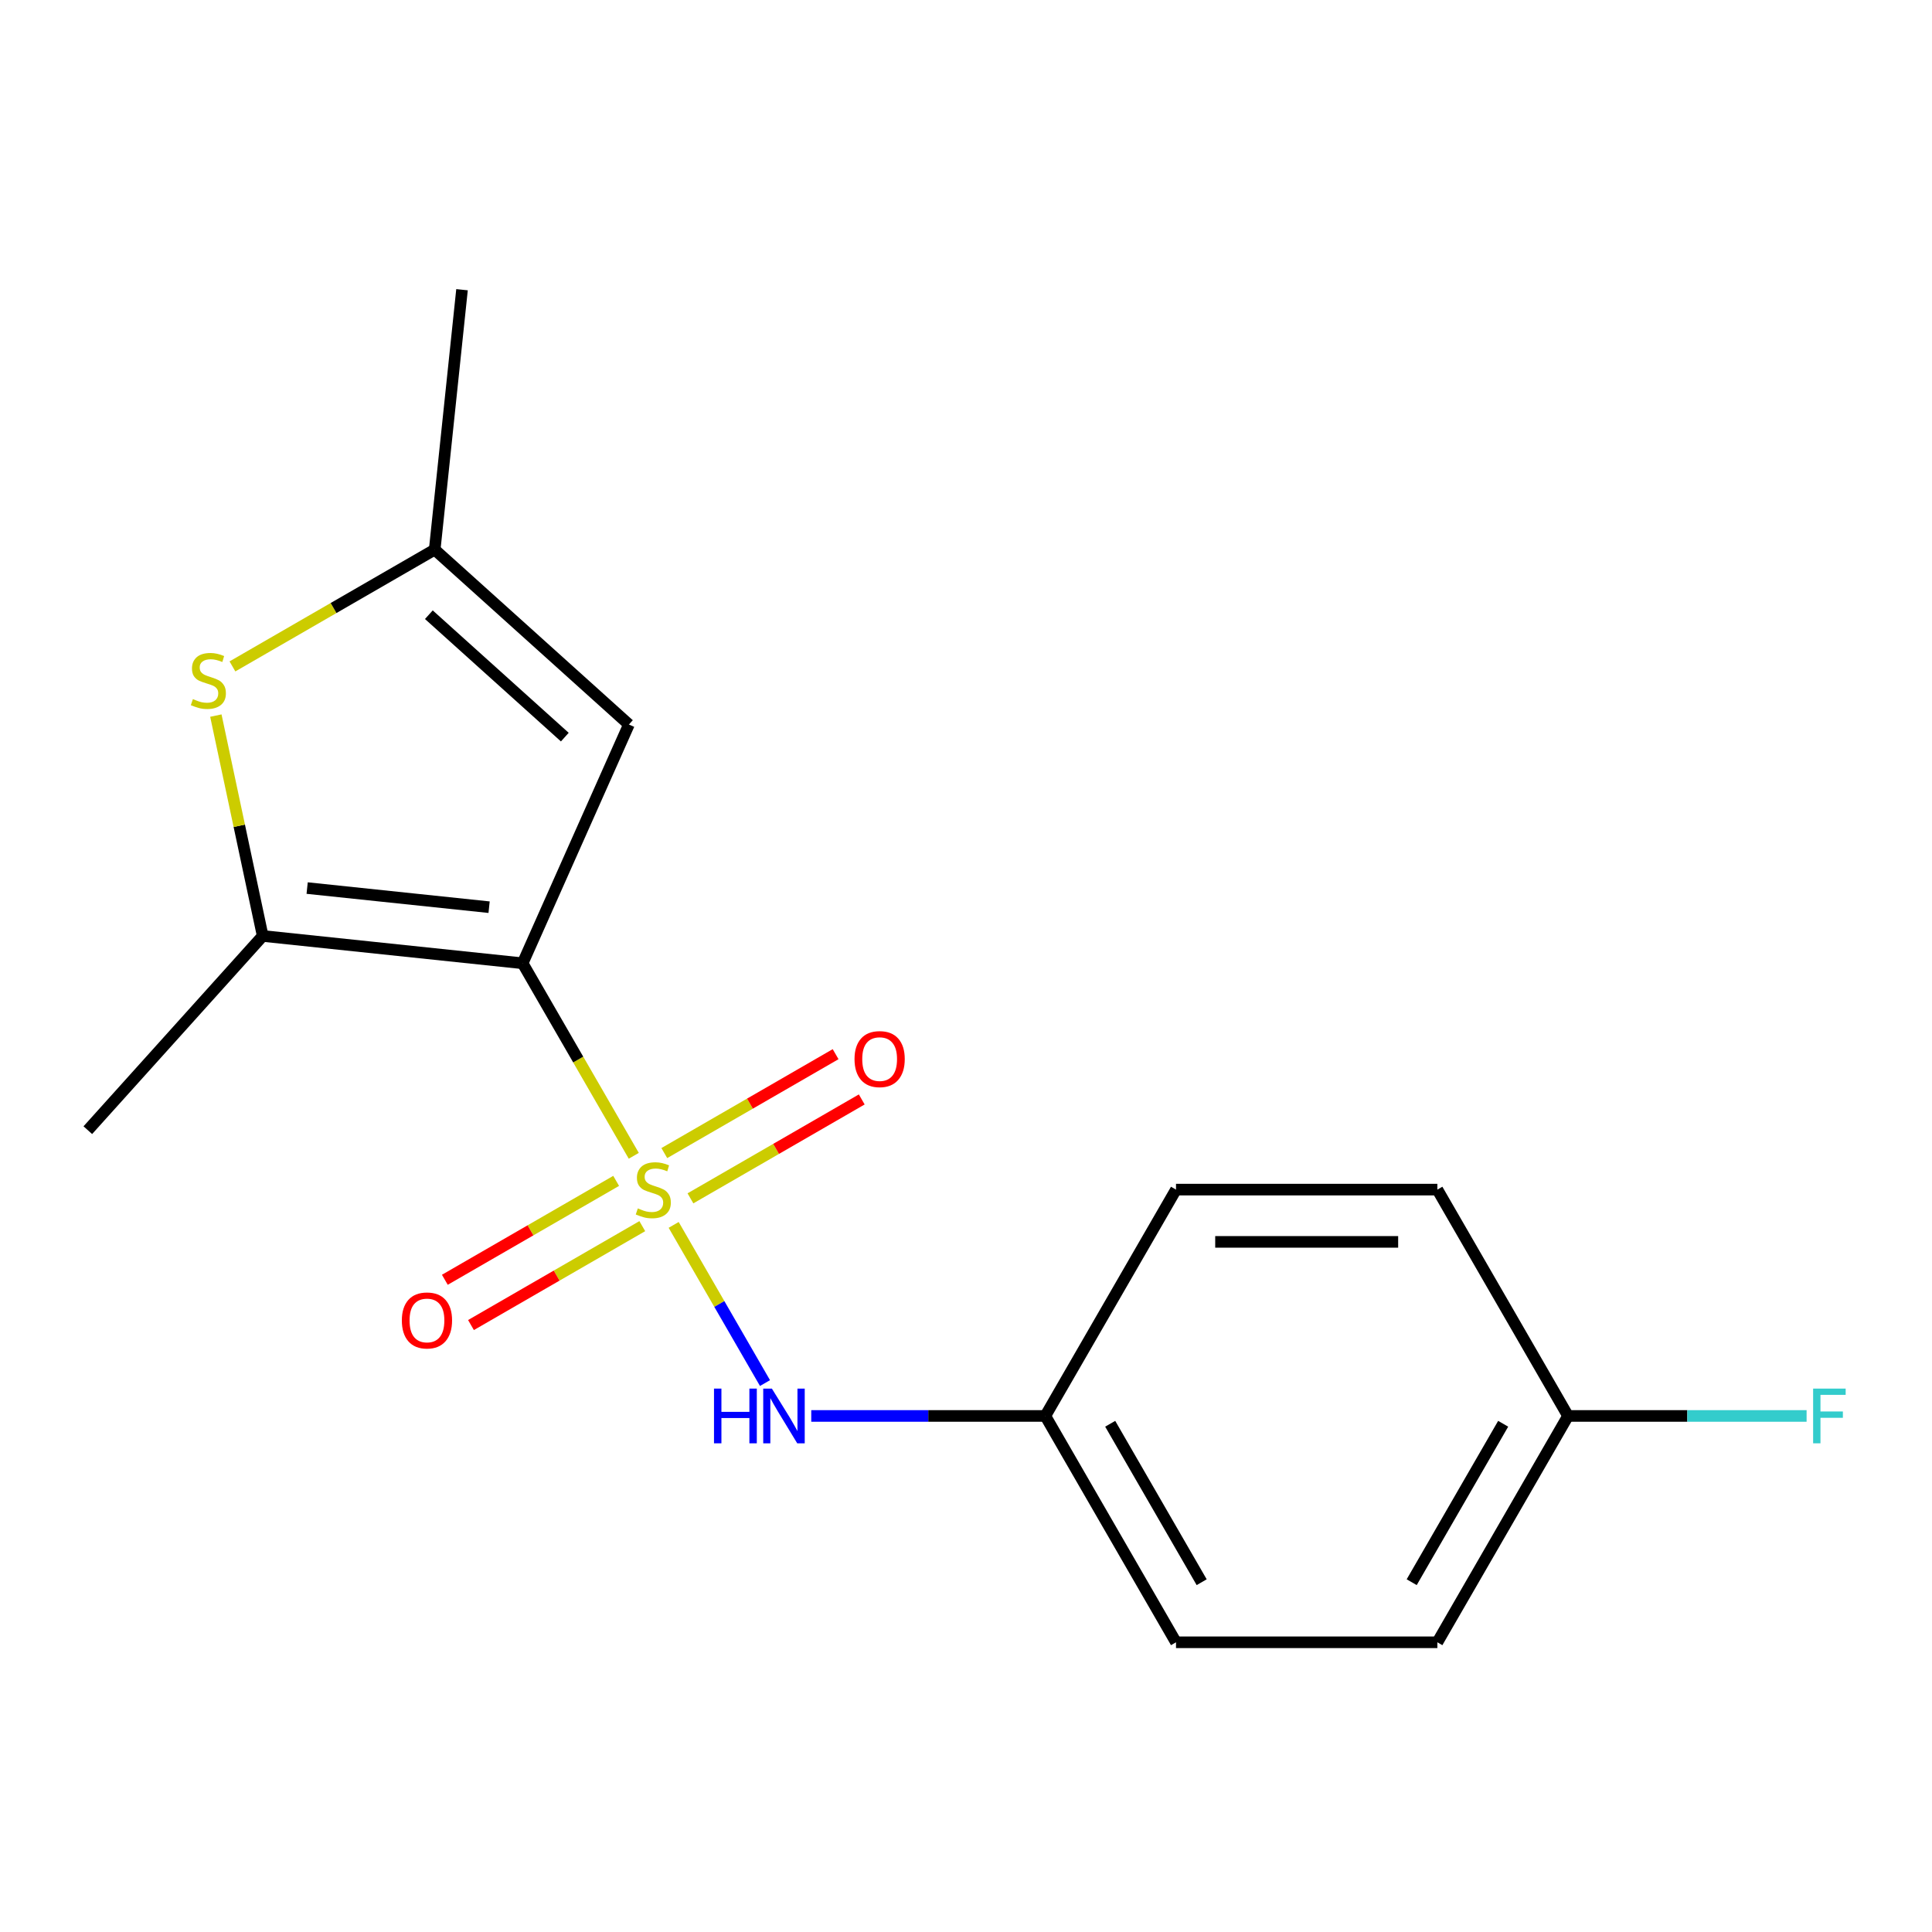 <?xml version='1.0' encoding='iso-8859-1'?>
<svg version='1.1' baseProfile='full'
              xmlns='http://www.w3.org/2000/svg'
                      xmlns:rdkit='http://www.rdkit.org/xml'
                      xmlns:xlink='http://www.w3.org/1999/xlink'
                  xml:space='preserve'
width='1000px' height='1000px' viewBox='0 0 1000 1000'>
<!-- END OF HEADER -->
<rect style='opacity:1.0;fill:#FFFFFF;stroke:none' width='1000' height='1000' x='0' y='0'> </rect>
<path class='bond-0' d='M 328.042,598.239 L 299.275,548.413' style='fill:none;fill-rule:evenodd;stroke:#CCCC00;stroke-width:6px;stroke-linecap:butt;stroke-linejoin:miter;stroke-opacity:1' />
<path class='bond-0' d='M 299.275,548.413 L 270.508,498.588' style='fill:none;fill-rule:evenodd;stroke:#000000;stroke-width:6px;stroke-linecap:butt;stroke-linejoin:miter;stroke-opacity:1' />
<path class='bond-4' d='M 348.69,634.003 L 372.326,674.941' style='fill:none;fill-rule:evenodd;stroke:#CCCC00;stroke-width:6px;stroke-linecap:butt;stroke-linejoin:miter;stroke-opacity:1' />
<path class='bond-4' d='M 372.326,674.941 L 395.961,715.879' style='fill:none;fill-rule:evenodd;stroke:#0000FF;stroke-width:6px;stroke-linecap:butt;stroke-linejoin:miter;stroke-opacity:1' />
<path class='bond-6' d='M 357.372,620.261 L 401.707,594.665' style='fill:none;fill-rule:evenodd;stroke:#CCCC00;stroke-width:6px;stroke-linecap:butt;stroke-linejoin:miter;stroke-opacity:1' />
<path class='bond-6' d='M 401.707,594.665 L 446.041,569.068' style='fill:none;fill-rule:evenodd;stroke:#FF0000;stroke-width:6px;stroke-linecap:butt;stroke-linejoin:miter;stroke-opacity:1' />
<path class='bond-6' d='M 343.844,596.831 L 388.179,571.234' style='fill:none;fill-rule:evenodd;stroke:#CCCC00;stroke-width:6px;stroke-linecap:butt;stroke-linejoin:miter;stroke-opacity:1' />
<path class='bond-6' d='M 388.179,571.234 L 432.513,545.638' style='fill:none;fill-rule:evenodd;stroke:#FF0000;stroke-width:6px;stroke-linecap:butt;stroke-linejoin:miter;stroke-opacity:1' />
<path class='bond-7' d='M 318.921,611.22 L 274.586,636.817' style='fill:none;fill-rule:evenodd;stroke:#CCCC00;stroke-width:6px;stroke-linecap:butt;stroke-linejoin:miter;stroke-opacity:1' />
<path class='bond-7' d='M 274.586,636.817 L 230.252,662.414' style='fill:none;fill-rule:evenodd;stroke:#FF0000;stroke-width:6px;stroke-linecap:butt;stroke-linejoin:miter;stroke-opacity:1' />
<path class='bond-7' d='M 332.448,634.651 L 288.114,660.248' style='fill:none;fill-rule:evenodd;stroke:#CCCC00;stroke-width:6px;stroke-linecap:butt;stroke-linejoin:miter;stroke-opacity:1' />
<path class='bond-7' d='M 288.114,660.248 L 243.779,685.844' style='fill:none;fill-rule:evenodd;stroke:#FF0000;stroke-width:6px;stroke-linecap:butt;stroke-linejoin:miter;stroke-opacity:1' />
<path class='bond-1' d='M 270.508,498.588 L 135.972,484.448' style='fill:none;fill-rule:evenodd;stroke:#000000;stroke-width:6px;stroke-linecap:butt;stroke-linejoin:miter;stroke-opacity:1' />
<path class='bond-1' d='M 253.156,469.56 L 158.981,459.661' style='fill:none;fill-rule:evenodd;stroke:#000000;stroke-width:6px;stroke-linecap:butt;stroke-linejoin:miter;stroke-opacity:1' />
<path class='bond-2' d='M 270.508,498.588 L 325.53,375.006' style='fill:none;fill-rule:evenodd;stroke:#000000;stroke-width:6px;stroke-linecap:butt;stroke-linejoin:miter;stroke-opacity:1' />
<path class='bond-3' d='M 135.972,484.448 L 123.85,427.418' style='fill:none;fill-rule:evenodd;stroke:#000000;stroke-width:6px;stroke-linecap:butt;stroke-linejoin:miter;stroke-opacity:1' />
<path class='bond-3' d='M 123.85,427.418 L 111.728,370.389' style='fill:none;fill-rule:evenodd;stroke:#CCCC00;stroke-width:6px;stroke-linecap:butt;stroke-linejoin:miter;stroke-opacity:1' />
<path class='bond-10' d='M 135.972,484.448 L 45.455,584.978' style='fill:none;fill-rule:evenodd;stroke:#000000;stroke-width:6px;stroke-linecap:butt;stroke-linejoin:miter;stroke-opacity:1' />
<path class='bond-5' d='M 325.53,375.006 L 225,284.489' style='fill:none;fill-rule:evenodd;stroke:#000000;stroke-width:6px;stroke-linecap:butt;stroke-linejoin:miter;stroke-opacity:1' />
<path class='bond-5' d='M 292.347,381.535 L 221.976,318.172' style='fill:none;fill-rule:evenodd;stroke:#000000;stroke-width:6px;stroke-linecap:butt;stroke-linejoin:miter;stroke-opacity:1' />
<path class='bond-17' d='M 120.309,344.932 L 172.654,314.71' style='fill:none;fill-rule:evenodd;stroke:#CCCC00;stroke-width:6px;stroke-linecap:butt;stroke-linejoin:miter;stroke-opacity:1' />
<path class='bond-17' d='M 172.654,314.71 L 225,284.489' style='fill:none;fill-rule:evenodd;stroke:#000000;stroke-width:6px;stroke-linecap:butt;stroke-linejoin:miter;stroke-opacity:1' />
<path class='bond-8' d='M 419.907,732.894 L 480.484,732.894' style='fill:none;fill-rule:evenodd;stroke:#0000FF;stroke-width:6px;stroke-linecap:butt;stroke-linejoin:miter;stroke-opacity:1' />
<path class='bond-8' d='M 480.484,732.894 L 541.061,732.894' style='fill:none;fill-rule:evenodd;stroke:#000000;stroke-width:6px;stroke-linecap:butt;stroke-linejoin:miter;stroke-opacity:1' />
<path class='bond-16' d='M 225,284.489 L 239.14,149.953' style='fill:none;fill-rule:evenodd;stroke:#000000;stroke-width:6px;stroke-linecap:butt;stroke-linejoin:miter;stroke-opacity:1' />
<path class='bond-12' d='M 541.061,732.894 L 608.7,615.741' style='fill:none;fill-rule:evenodd;stroke:#000000;stroke-width:6px;stroke-linecap:butt;stroke-linejoin:miter;stroke-opacity:1' />
<path class='bond-13' d='M 541.061,732.894 L 608.7,850.047' style='fill:none;fill-rule:evenodd;stroke:#000000;stroke-width:6px;stroke-linecap:butt;stroke-linejoin:miter;stroke-opacity:1' />
<path class='bond-13' d='M 574.638,736.939 L 621.985,818.946' style='fill:none;fill-rule:evenodd;stroke:#000000;stroke-width:6px;stroke-linecap:butt;stroke-linejoin:miter;stroke-opacity:1' />
<path class='bond-9' d='M 811.615,732.894 L 743.976,850.047' style='fill:none;fill-rule:evenodd;stroke:#000000;stroke-width:6px;stroke-linecap:butt;stroke-linejoin:miter;stroke-opacity:1' />
<path class='bond-9' d='M 778.038,736.939 L 730.692,818.946' style='fill:none;fill-rule:evenodd;stroke:#000000;stroke-width:6px;stroke-linecap:butt;stroke-linejoin:miter;stroke-opacity:1' />
<path class='bond-11' d='M 811.615,732.894 L 873.352,732.894' style='fill:none;fill-rule:evenodd;stroke:#000000;stroke-width:6px;stroke-linecap:butt;stroke-linejoin:miter;stroke-opacity:1' />
<path class='bond-11' d='M 873.352,732.894 L 935.09,732.894' style='fill:none;fill-rule:evenodd;stroke:#33CCCC;stroke-width:6px;stroke-linecap:butt;stroke-linejoin:miter;stroke-opacity:1' />
<path class='bond-18' d='M 811.615,732.894 L 743.976,615.741' style='fill:none;fill-rule:evenodd;stroke:#000000;stroke-width:6px;stroke-linecap:butt;stroke-linejoin:miter;stroke-opacity:1' />
<path class='bond-14' d='M 608.7,615.741 L 743.976,615.741' style='fill:none;fill-rule:evenodd;stroke:#000000;stroke-width:6px;stroke-linecap:butt;stroke-linejoin:miter;stroke-opacity:1' />
<path class='bond-14' d='M 628.991,642.796 L 723.685,642.796' style='fill:none;fill-rule:evenodd;stroke:#000000;stroke-width:6px;stroke-linecap:butt;stroke-linejoin:miter;stroke-opacity:1' />
<path class='bond-15' d='M 608.7,850.047 L 743.976,850.047' style='fill:none;fill-rule:evenodd;stroke:#000000;stroke-width:6px;stroke-linecap:butt;stroke-linejoin:miter;stroke-opacity:1' />
<path  class='atom-0' d='M 330.146 625.461
Q 330.466 625.581, 331.786 626.141
Q 333.106 626.701, 334.546 627.061
Q 336.026 627.381, 337.466 627.381
Q 340.146 627.381, 341.706 626.101
Q 343.266 624.781, 343.266 622.501
Q 343.266 620.941, 342.466 619.981
Q 341.706 619.021, 340.506 618.501
Q 339.306 617.981, 337.306 617.381
Q 334.786 616.621, 333.266 615.901
Q 331.786 615.181, 330.706 613.661
Q 329.666 612.141, 329.666 609.581
Q 329.666 606.021, 332.066 603.821
Q 334.506 601.621, 339.306 601.621
Q 342.586 601.621, 346.306 603.181
L 345.386 606.261
Q 341.986 604.861, 339.426 604.861
Q 336.666 604.861, 335.146 606.021
Q 333.626 607.141, 333.666 609.101
Q 333.666 610.621, 334.426 611.541
Q 335.226 612.461, 336.346 612.981
Q 337.506 613.501, 339.426 614.101
Q 341.986 614.901, 343.506 615.701
Q 345.026 616.501, 346.106 618.141
Q 347.226 619.741, 347.226 622.501
Q 347.226 626.421, 344.586 628.541
Q 341.986 630.621, 337.626 630.621
Q 335.106 630.621, 333.186 630.061
Q 331.306 629.541, 329.066 628.621
L 330.146 625.461
' fill='#CCCC00'/>
<path  class='atom-4' d='M 99.847 361.847
Q 100.167 361.967, 101.487 362.527
Q 102.807 363.087, 104.247 363.447
Q 105.727 363.767, 107.167 363.767
Q 109.847 363.767, 111.407 362.487
Q 112.967 361.167, 112.967 358.887
Q 112.967 357.327, 112.167 356.367
Q 111.407 355.407, 110.207 354.887
Q 109.007 354.367, 107.007 353.767
Q 104.487 353.007, 102.967 352.287
Q 101.487 351.567, 100.407 350.047
Q 99.367 348.527, 99.367 345.967
Q 99.367 342.407, 101.767 340.207
Q 104.207 338.007, 109.007 338.007
Q 112.287 338.007, 116.007 339.567
L 115.087 342.647
Q 111.687 341.247, 109.127 341.247
Q 106.367 341.247, 104.847 342.407
Q 103.327 343.527, 103.367 345.487
Q 103.367 347.007, 104.127 347.927
Q 104.927 348.847, 106.047 349.367
Q 107.207 349.887, 109.127 350.487
Q 111.687 351.287, 113.207 352.087
Q 114.727 352.887, 115.807 354.527
Q 116.927 356.127, 116.927 358.887
Q 116.927 362.807, 114.287 364.927
Q 111.687 367.007, 107.327 367.007
Q 104.807 367.007, 102.887 366.447
Q 101.007 365.927, 98.767 365.007
L 99.847 361.847
' fill='#CCCC00'/>
<path  class='atom-5' d='M 369.565 718.734
L 373.405 718.734
L 373.405 730.774
L 387.885 730.774
L 387.885 718.734
L 391.725 718.734
L 391.725 747.054
L 387.885 747.054
L 387.885 733.974
L 373.405 733.974
L 373.405 747.054
L 369.565 747.054
L 369.565 718.734
' fill='#0000FF'/>
<path  class='atom-5' d='M 399.525 718.734
L 408.805 733.734
Q 409.725 735.214, 411.205 737.894
Q 412.685 740.574, 412.765 740.734
L 412.765 718.734
L 416.525 718.734
L 416.525 747.054
L 412.645 747.054
L 402.685 730.654
Q 401.525 728.734, 400.285 726.534
Q 399.085 724.334, 398.725 723.654
L 398.725 747.054
L 395.045 747.054
L 395.045 718.734
L 399.525 718.734
' fill='#0000FF'/>
<path  class='atom-7' d='M 442.299 548.183
Q 442.299 541.383, 445.659 537.583
Q 449.019 533.783, 455.299 533.783
Q 461.579 533.783, 464.939 537.583
Q 468.299 541.383, 468.299 548.183
Q 468.299 555.063, 464.899 558.983
Q 461.499 562.863, 455.299 562.863
Q 449.059 562.863, 445.659 558.983
Q 442.299 555.103, 442.299 548.183
M 455.299 559.663
Q 459.619 559.663, 461.939 556.783
Q 464.299 553.863, 464.299 548.183
Q 464.299 542.623, 461.939 539.823
Q 459.619 536.983, 455.299 536.983
Q 450.979 536.983, 448.619 539.783
Q 446.299 542.583, 446.299 548.183
Q 446.299 553.903, 448.619 556.783
Q 450.979 559.663, 455.299 559.663
' fill='#FF0000'/>
<path  class='atom-8' d='M 207.993 683.459
Q 207.993 676.659, 211.353 672.859
Q 214.713 669.059, 220.993 669.059
Q 227.273 669.059, 230.633 672.859
Q 233.993 676.659, 233.993 683.459
Q 233.993 690.339, 230.593 694.259
Q 227.193 698.139, 220.993 698.139
Q 214.753 698.139, 211.353 694.259
Q 207.993 690.379, 207.993 683.459
M 220.993 694.939
Q 225.313 694.939, 227.633 692.059
Q 229.993 689.139, 229.993 683.459
Q 229.993 677.899, 227.633 675.099
Q 225.313 672.259, 220.993 672.259
Q 216.673 672.259, 214.313 675.059
Q 211.993 677.859, 211.993 683.459
Q 211.993 689.179, 214.313 692.059
Q 216.673 694.939, 220.993 694.939
' fill='#FF0000'/>
<path  class='atom-12' d='M 938.471 718.734
L 955.311 718.734
L 955.311 721.974
L 942.271 721.974
L 942.271 730.574
L 953.871 730.574
L 953.871 733.854
L 942.271 733.854
L 942.271 747.054
L 938.471 747.054
L 938.471 718.734
' fill='#33CCCC'/>
</svg>

